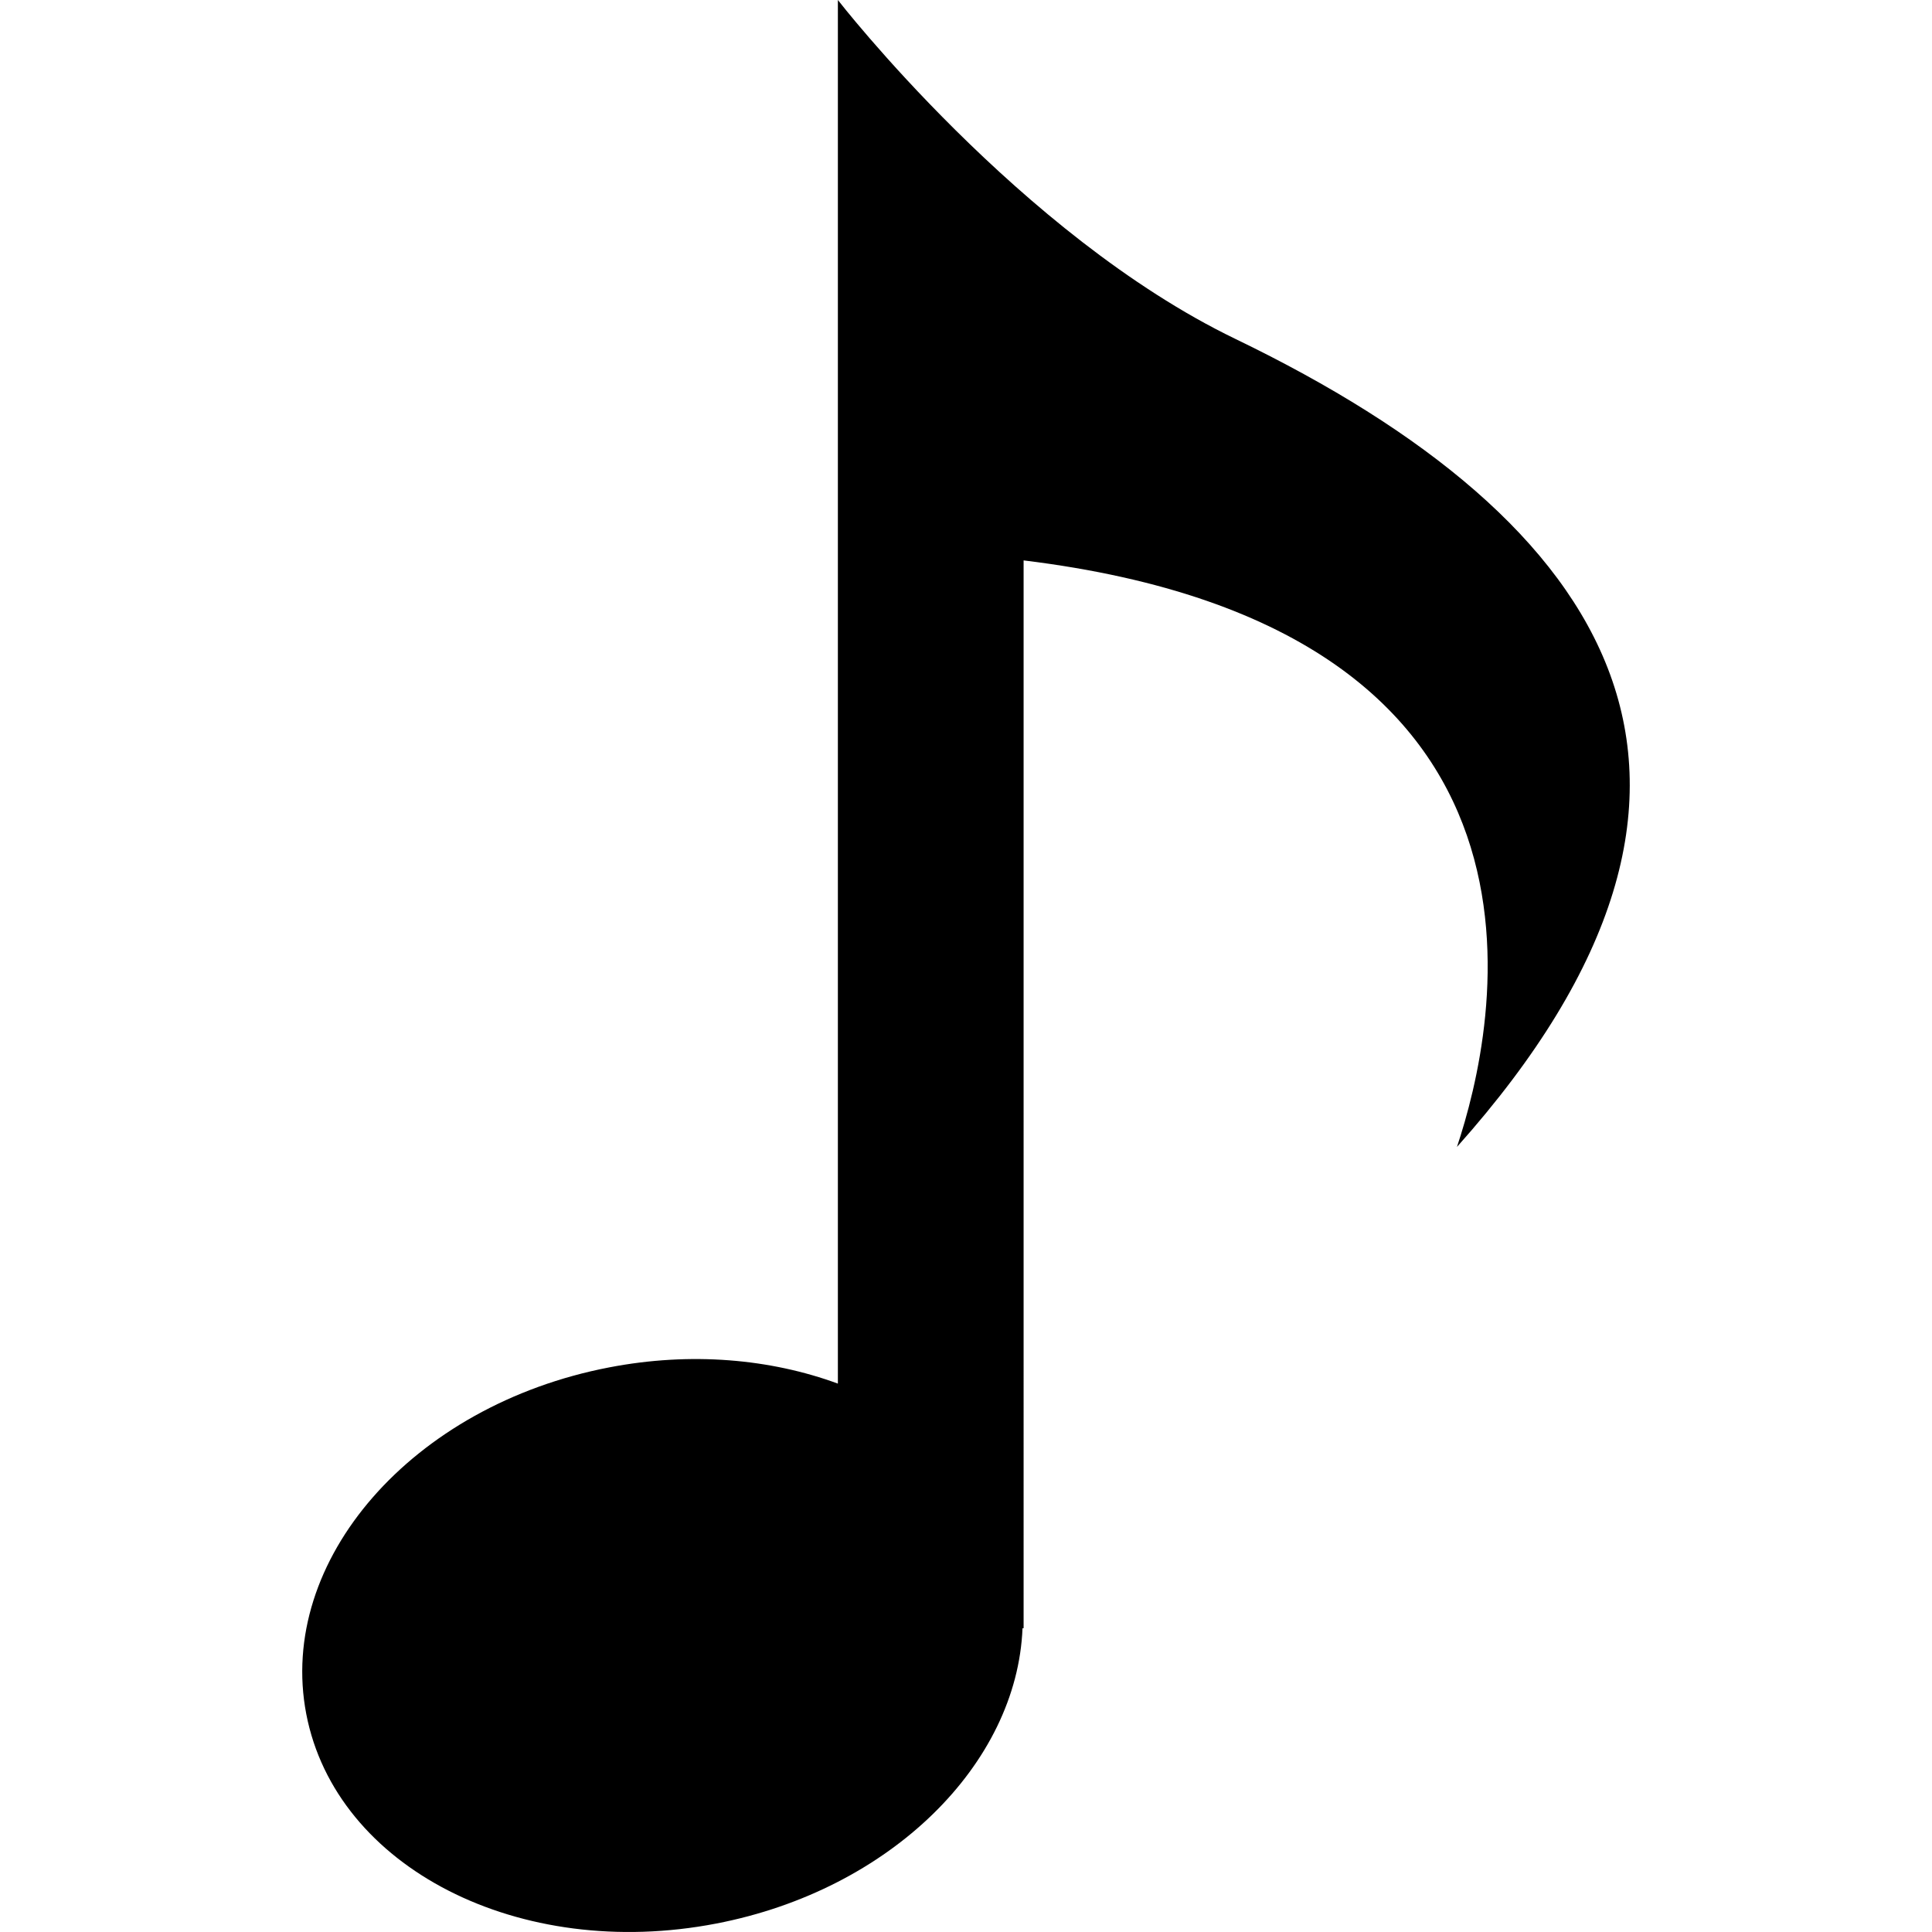 <?xml version="1.0" encoding="utf-8"?>

<!DOCTYPE svg PUBLIC "-//W3C//DTD SVG 1.1//EN" "http://www.w3.org/Graphics/SVG/1.1/DTD/svg11.dtd">

<svg height="800px" width="800px" version="1.1" id="_x32_" xmlns="http://www.w3.org/2000/svg" xmlns:xlink="http://www.w3.org/1999/xlink" 
	 viewBox="0 0 512 512"  xml:space="preserve">
<style type="text/css">
	.st0{fill:#000000;}
</style>
<g>
	<path class="st0" d="M327.392,89.817C270.288,62.244,222.046,0,222.046,0v41.456v325.214c-17.83-6.55-38.908-8.486-60.632-4.292
		c-52.168,10.023-88.075,51.179-80.247,91.872c7.851,40.714,56.48,65.578,108.638,55.512c46.306-8.915,79.741-42.349,81.171-78.257
		h0.29V148.513c149.815,18.303,125.209,124.349,114.842,155.439C472.464,207.23,427.556,138.158,327.392,89.817z"/>
</g>
</svg>